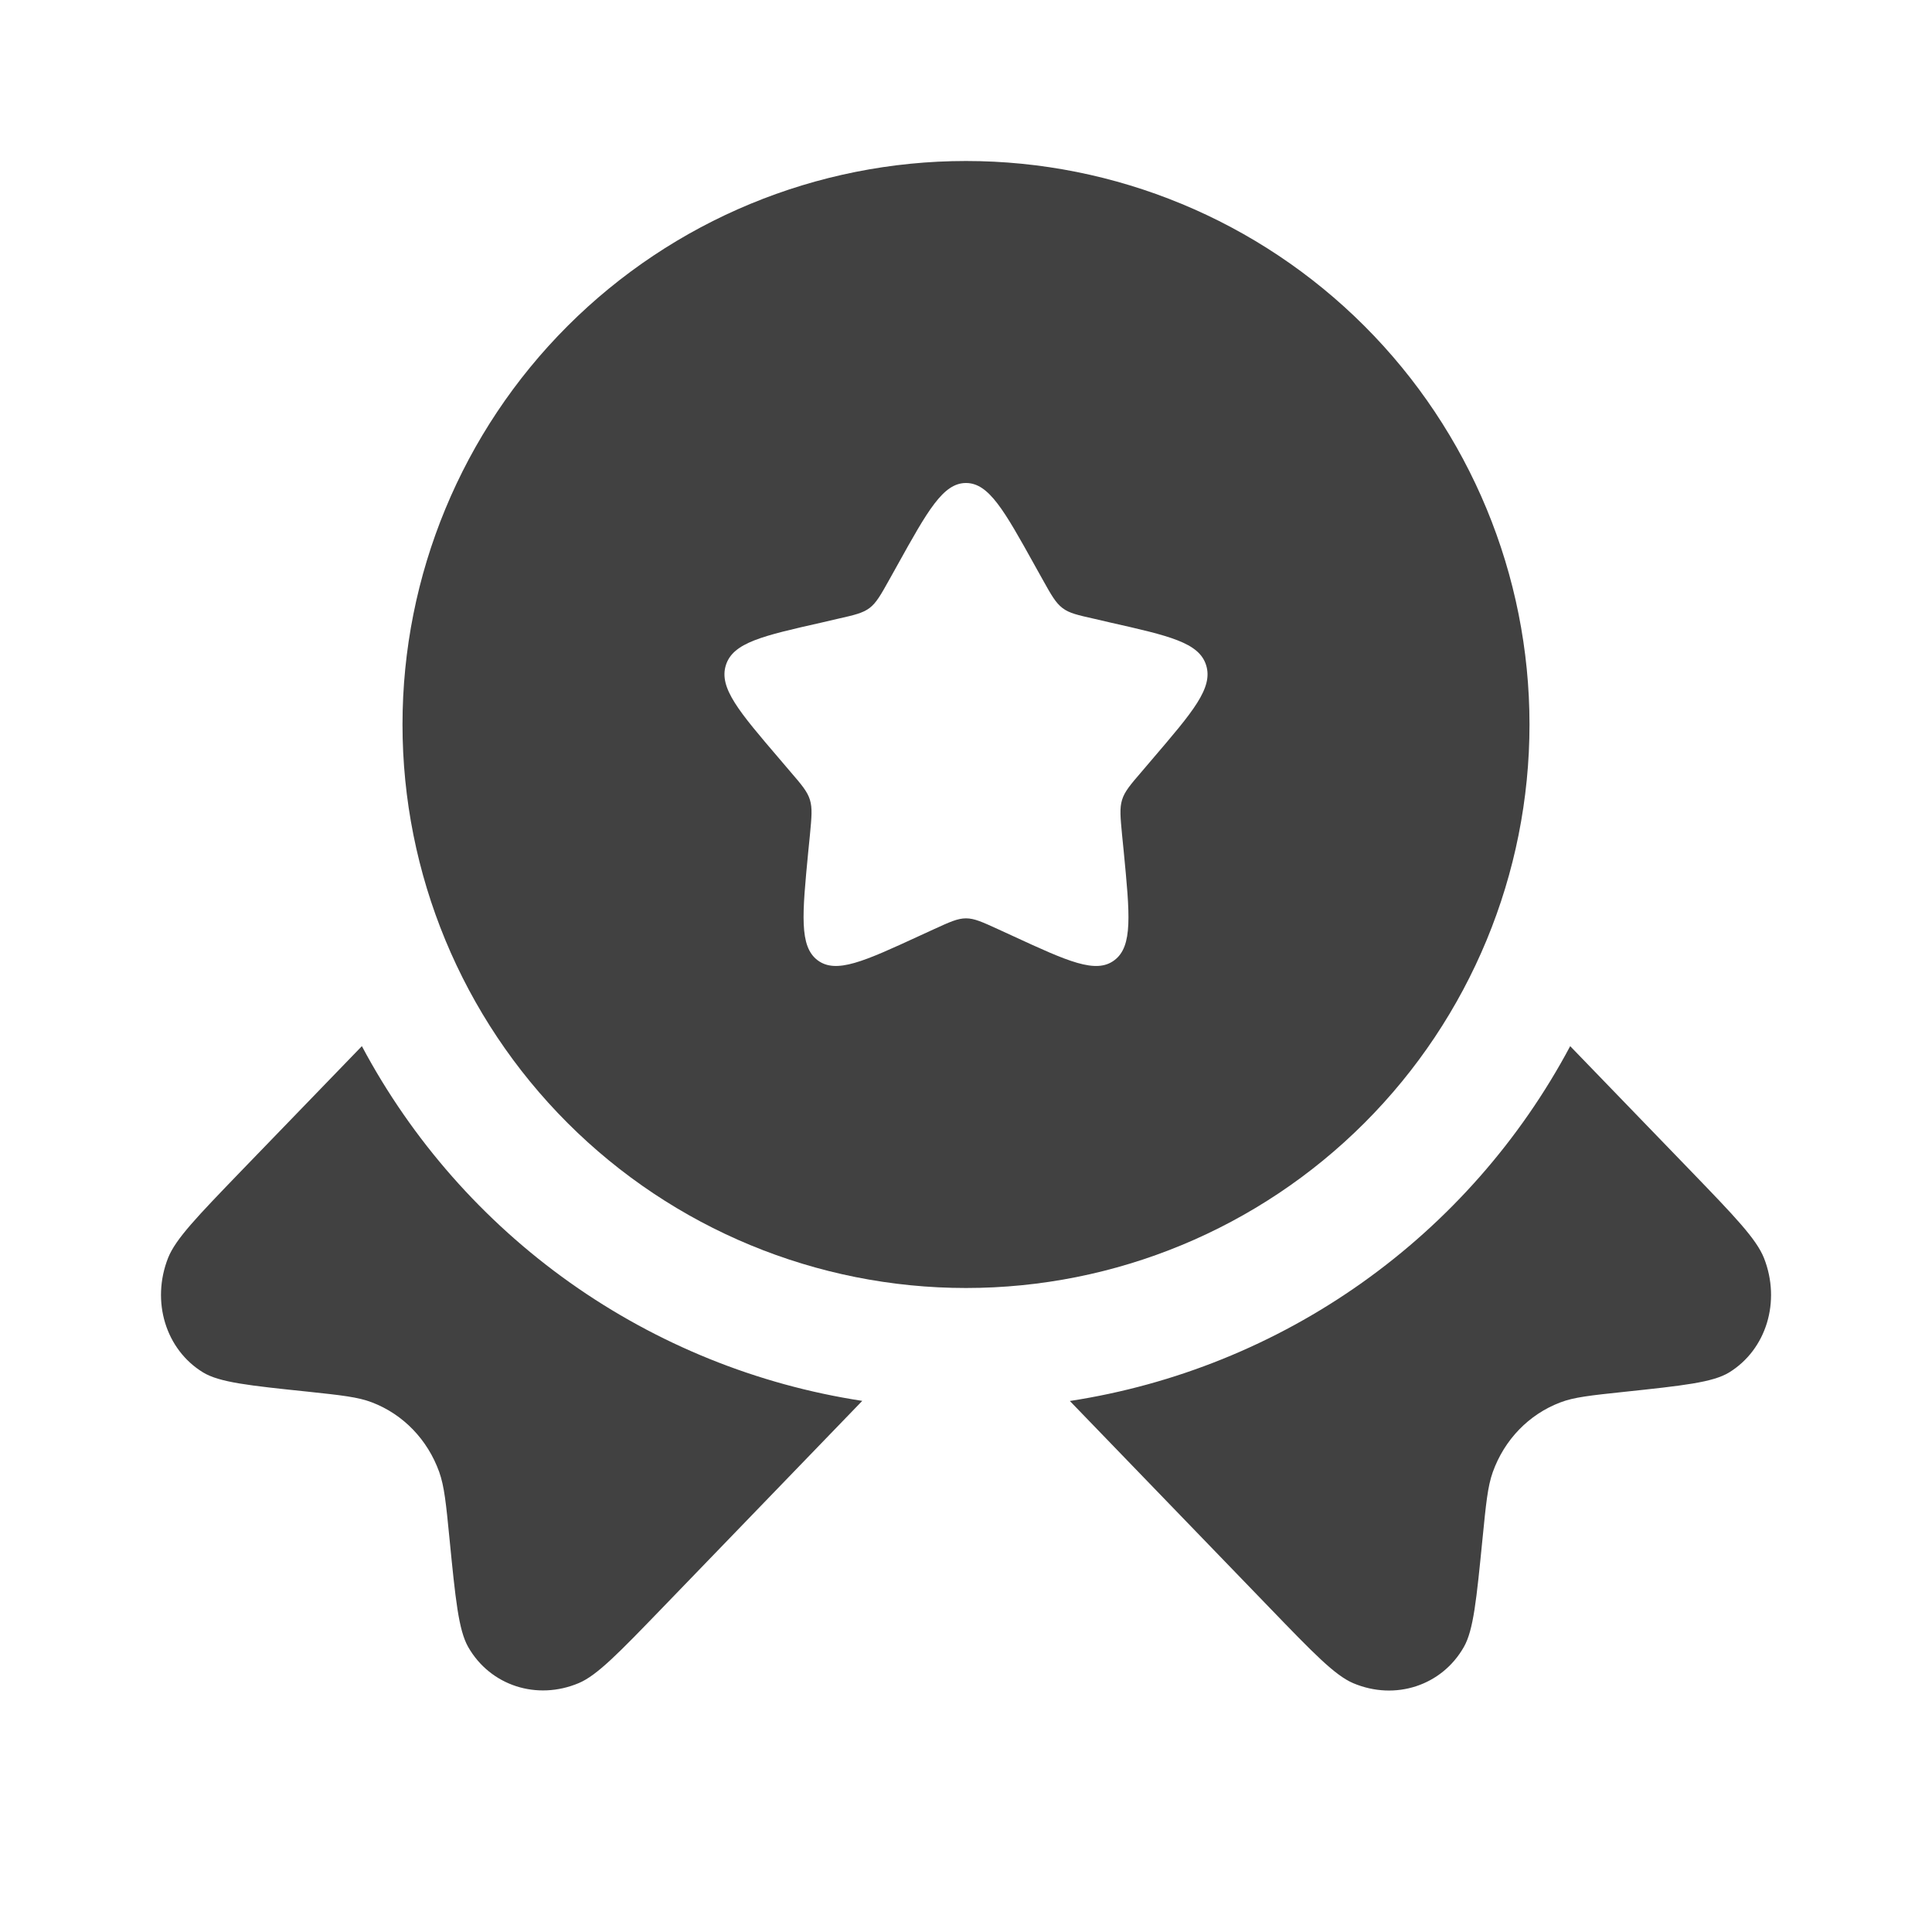 <?xml version="1.0" encoding="UTF-8"?> <svg xmlns="http://www.w3.org/2000/svg" width="33" height="33" viewBox="0 0 33 33" fill="none"><path fill-rule="evenodd" clip-rule="evenodd" d="M16.5 22C19.053 22 21.501 20.986 23.306 19.181C25.111 17.376 26.125 14.928 26.125 12.375C26.125 9.822 25.111 7.374 23.306 5.569C21.501 3.764 19.053 2.75 16.5 2.75C13.947 2.75 11.499 3.764 9.694 5.569C7.889 7.374 6.875 9.822 6.875 12.375C6.875 14.928 7.889 17.376 9.694 19.181C11.499 20.986 13.947 22 16.5 22ZM16.5 8.25C16.11 8.25 15.848 8.717 15.326 9.657L15.191 9.899C15.043 10.165 14.968 10.297 14.853 10.385C14.736 10.473 14.591 10.506 14.303 10.571L14.041 10.632C13.027 10.861 12.519 10.975 12.398 11.363C12.277 11.751 12.624 12.156 13.316 12.965L13.494 13.174C13.691 13.403 13.79 13.518 13.834 13.661C13.878 13.804 13.863 13.956 13.834 14.263L13.806 14.542C13.702 15.621 13.65 16.162 13.964 16.401C14.281 16.64 14.757 16.422 15.707 15.984L15.951 15.872C16.222 15.748 16.357 15.686 16.5 15.686C16.643 15.686 16.778 15.748 17.049 15.872L17.293 15.984C18.244 16.423 18.719 16.64 19.035 16.401C19.352 16.162 19.298 15.621 19.194 14.542L19.166 14.263C19.137 13.956 19.122 13.804 19.166 13.661C19.21 13.518 19.309 13.403 19.506 13.174L19.684 12.965C20.376 12.156 20.723 11.752 20.602 11.363C20.481 10.975 19.973 10.861 18.959 10.632L18.697 10.571C18.409 10.506 18.264 10.475 18.147 10.385C18.032 10.297 17.957 10.165 17.809 9.899L17.674 9.657C17.152 8.717 16.89 8.25 16.5 8.25Z" fill="#414141"></path><path d="M6.181 17.869L4.114 20.007C3.372 20.777 3.001 21.16 2.871 21.486C2.579 22.229 2.83 23.051 3.467 23.441C3.747 23.612 4.251 23.666 5.261 23.771C5.83 23.832 6.116 23.862 6.354 23.954C6.889 24.159 7.303 24.59 7.502 25.142C7.59 25.39 7.619 25.684 7.677 26.274C7.78 27.319 7.832 27.841 7.997 28.132C8.374 28.792 9.17 29.051 9.887 28.748C10.2 28.616 10.572 28.231 11.315 27.462L14.728 23.928C12.93 23.653 11.221 22.961 9.737 21.909C8.254 20.857 7.036 19.474 6.181 17.869ZM18.274 23.93L21.687 27.463C22.43 28.233 22.801 28.617 23.114 28.75C23.831 29.053 24.627 28.793 25.003 28.133C25.169 27.844 25.219 27.322 25.323 26.277C25.382 25.685 25.41 25.391 25.498 25.144C25.697 24.591 26.112 24.161 26.647 23.956C26.884 23.864 27.169 23.835 27.74 23.774C28.749 23.667 29.254 23.613 29.534 23.443C30.171 23.052 30.422 22.229 30.13 21.488C30 21.162 29.629 20.777 28.887 20.008L26.82 17.869C25.965 19.474 24.747 20.858 23.264 21.91C21.78 22.963 20.071 23.654 18.273 23.93" fill="#414141"></path></svg> 